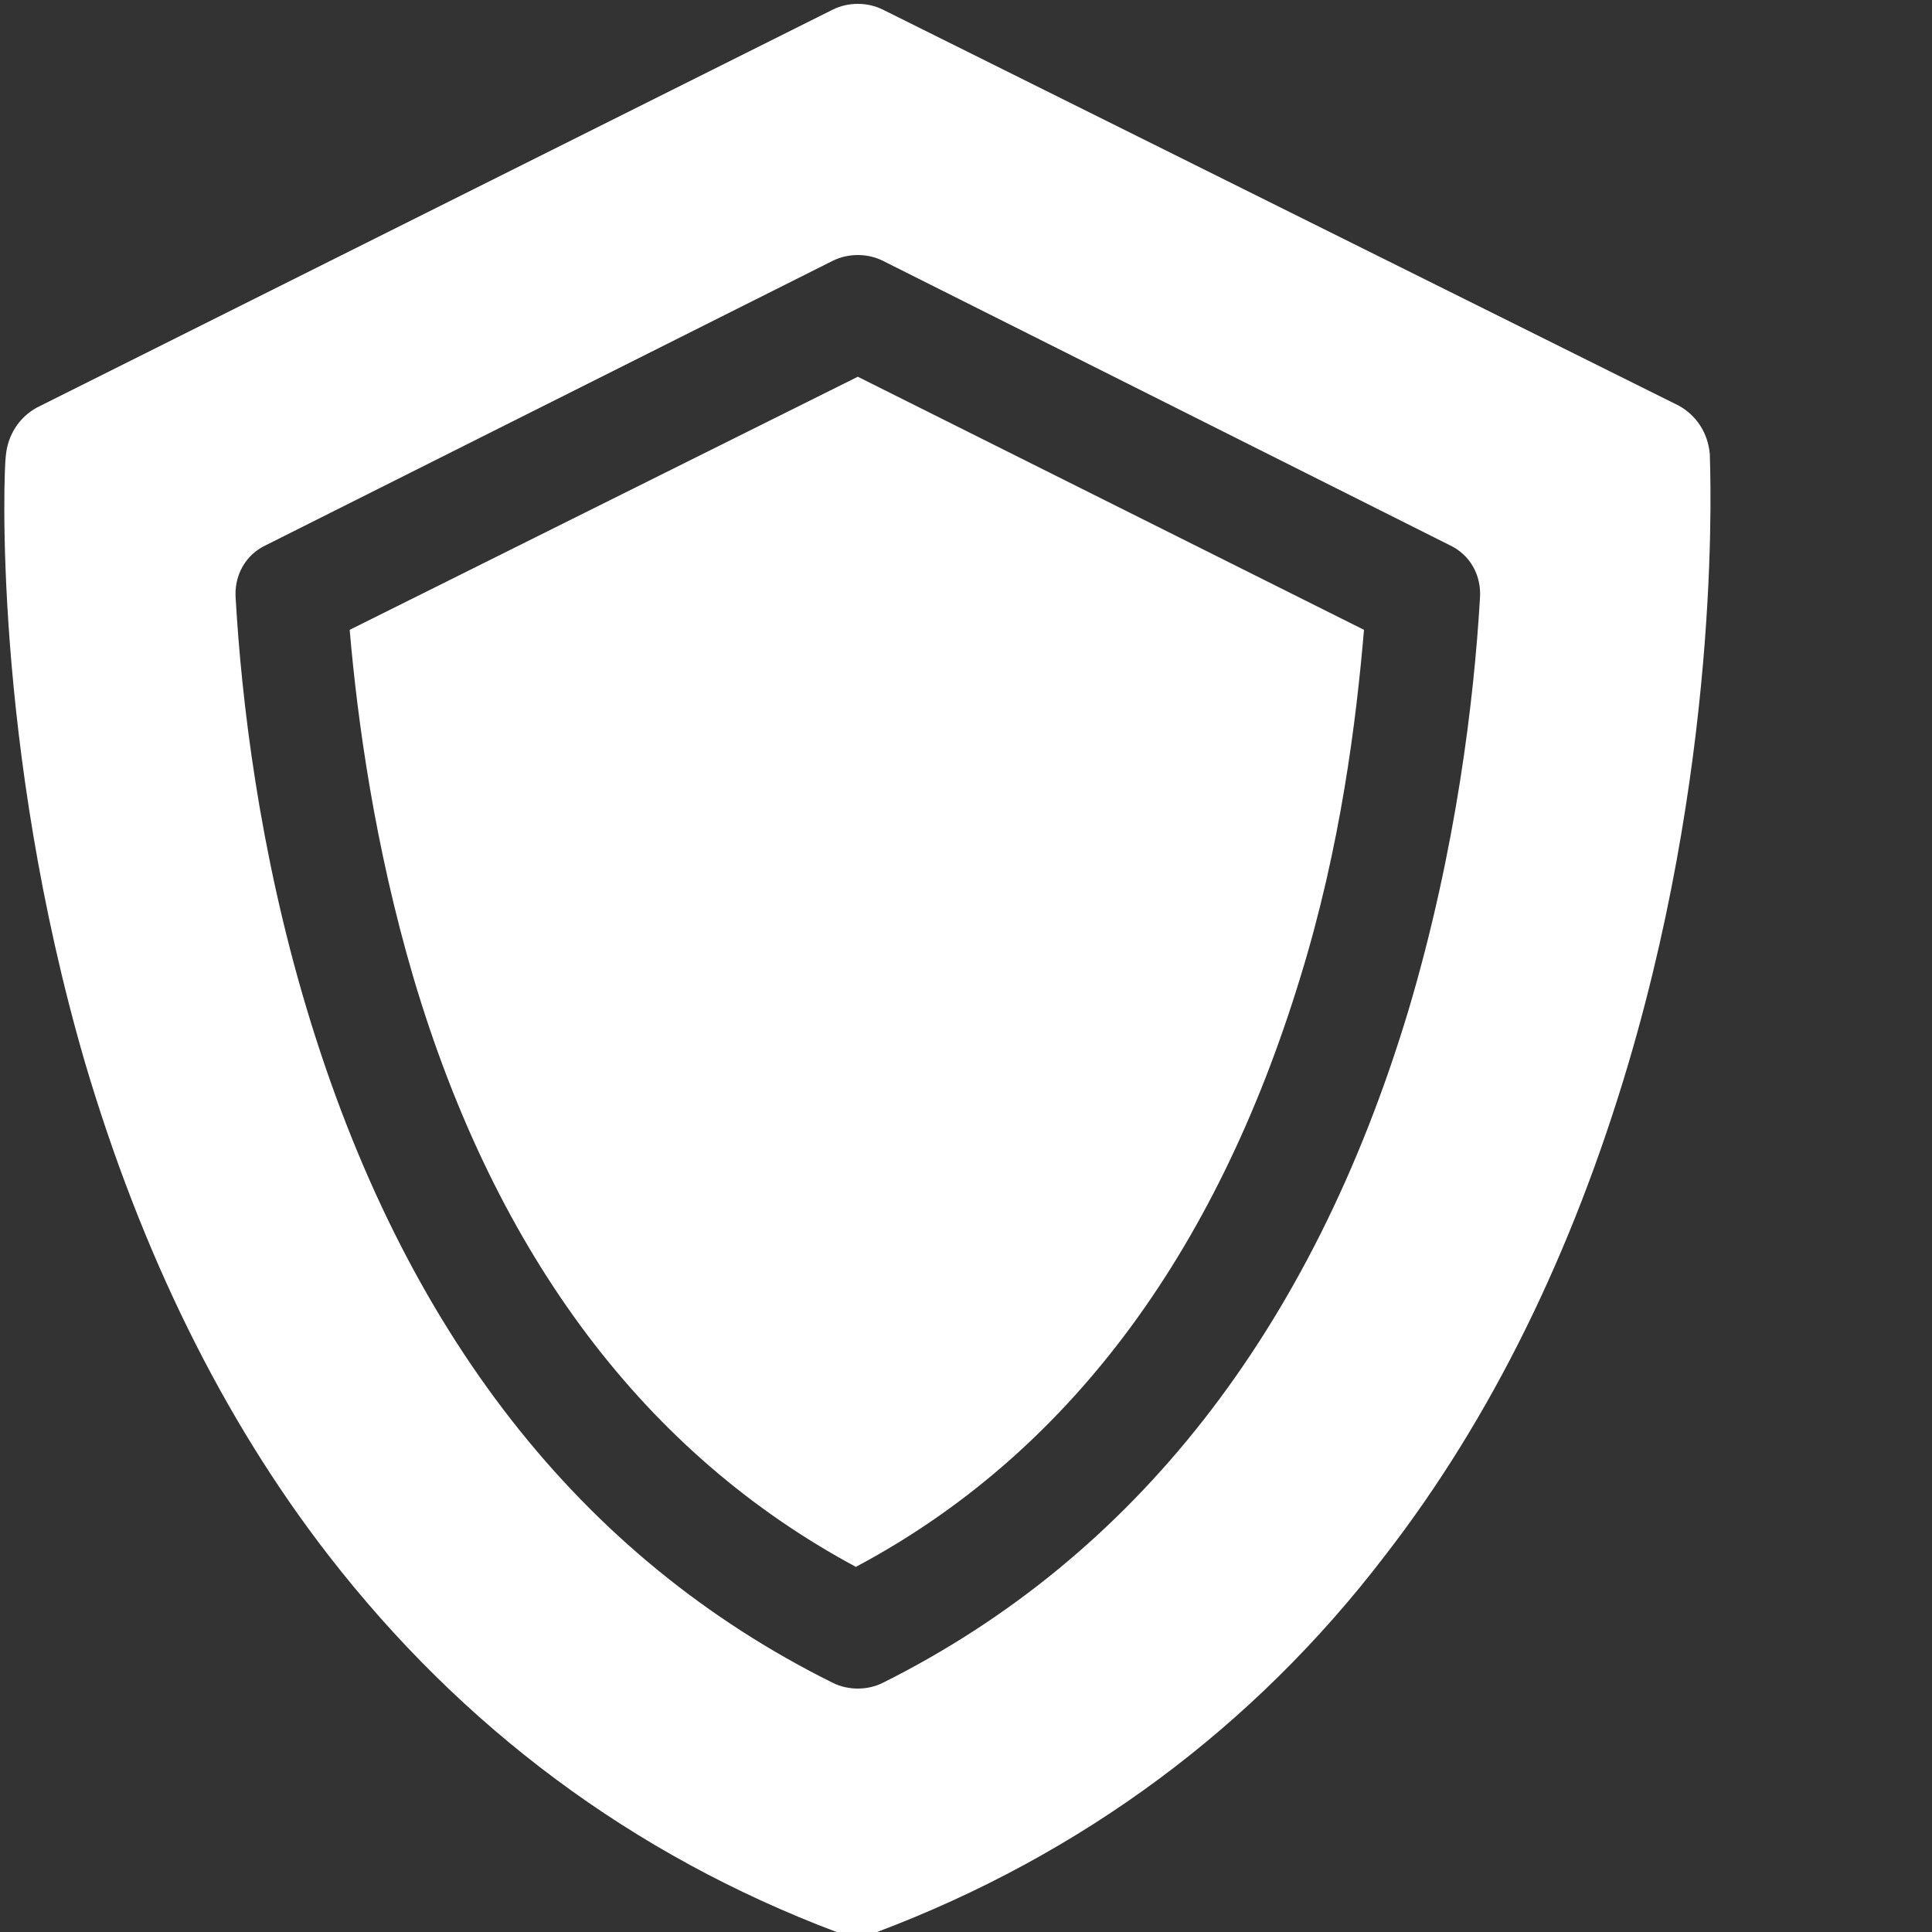<?xml version="1.0" encoding="UTF-8"?>
<!-- Generator: Adobe Illustrator 22.1.0, SVG Export Plug-In . SVG Version: 6.00 Build 0)  -->
<svg xmlns="http://www.w3.org/2000/svg" xmlns:xlink="http://www.w3.org/1999/xlink" version="1.1" id="Layer_1" x="0px" y="0px" viewBox="0 0 100 100" style="enable-background:new 0 0 100 100;" xml:space="preserve">
<rect x="0" y="0" width="100" height="100" fill="#333333" stroke="none"/>
<style type="text/css">
	.st0{fill:#FFFFFF;}
</style>
<g>
	<path class="st0" d="M18.1,32.6c0.4,4.7,1.3,11.2,3.3,18c4.3,14.5,12.1,24.7,22.9,30.5C55.2,75.3,62.9,65,67.3,50.6   c2.1-6.8,2.9-13.3,3.3-18L44.4,19.5L18.1,32.6z"></path>
	<path class="st0" d="M88.5,23.5c-0.1-1.1-0.7-2-1.6-2.5L45.7,0.5c-0.8-0.4-1.8-0.4-2.6,0L1.9,21.1c-0.9,0.5-1.5,1.4-1.6,2.5   c-0.1,0.6-0.7,14.9,4.1,31.4c2.9,9.8,7.1,18.4,12.6,25.5c6.9,8.9,15.7,15.5,26.3,19.5c0.7,0.3,1.4,0.3,2.1,0   c10.6-4,19.5-10.6,26.3-19.5c5.5-7.1,9.7-15.7,12.6-25.5C89.2,38.4,88.5,24.1,88.5,23.5L88.5,23.5z M45.7,87.1   c-0.8,0.4-1.8,0.4-2.6,0C30,80.6,20.9,68.9,15.9,52.3c-2.5-8.3-3.4-16.1-3.7-21.3c-0.1-1.2,0.5-2.3,1.6-2.8l29.3-14.7   c0.8-0.4,1.8-0.4,2.6,0L75,28.2c1.1,0.5,1.7,1.6,1.6,2.8c-0.3,5.1-1.2,12.9-3.7,21.3C67.9,68.9,58.7,80.6,45.7,87.1L45.7,87.1z"></path>
</g>
</svg>
